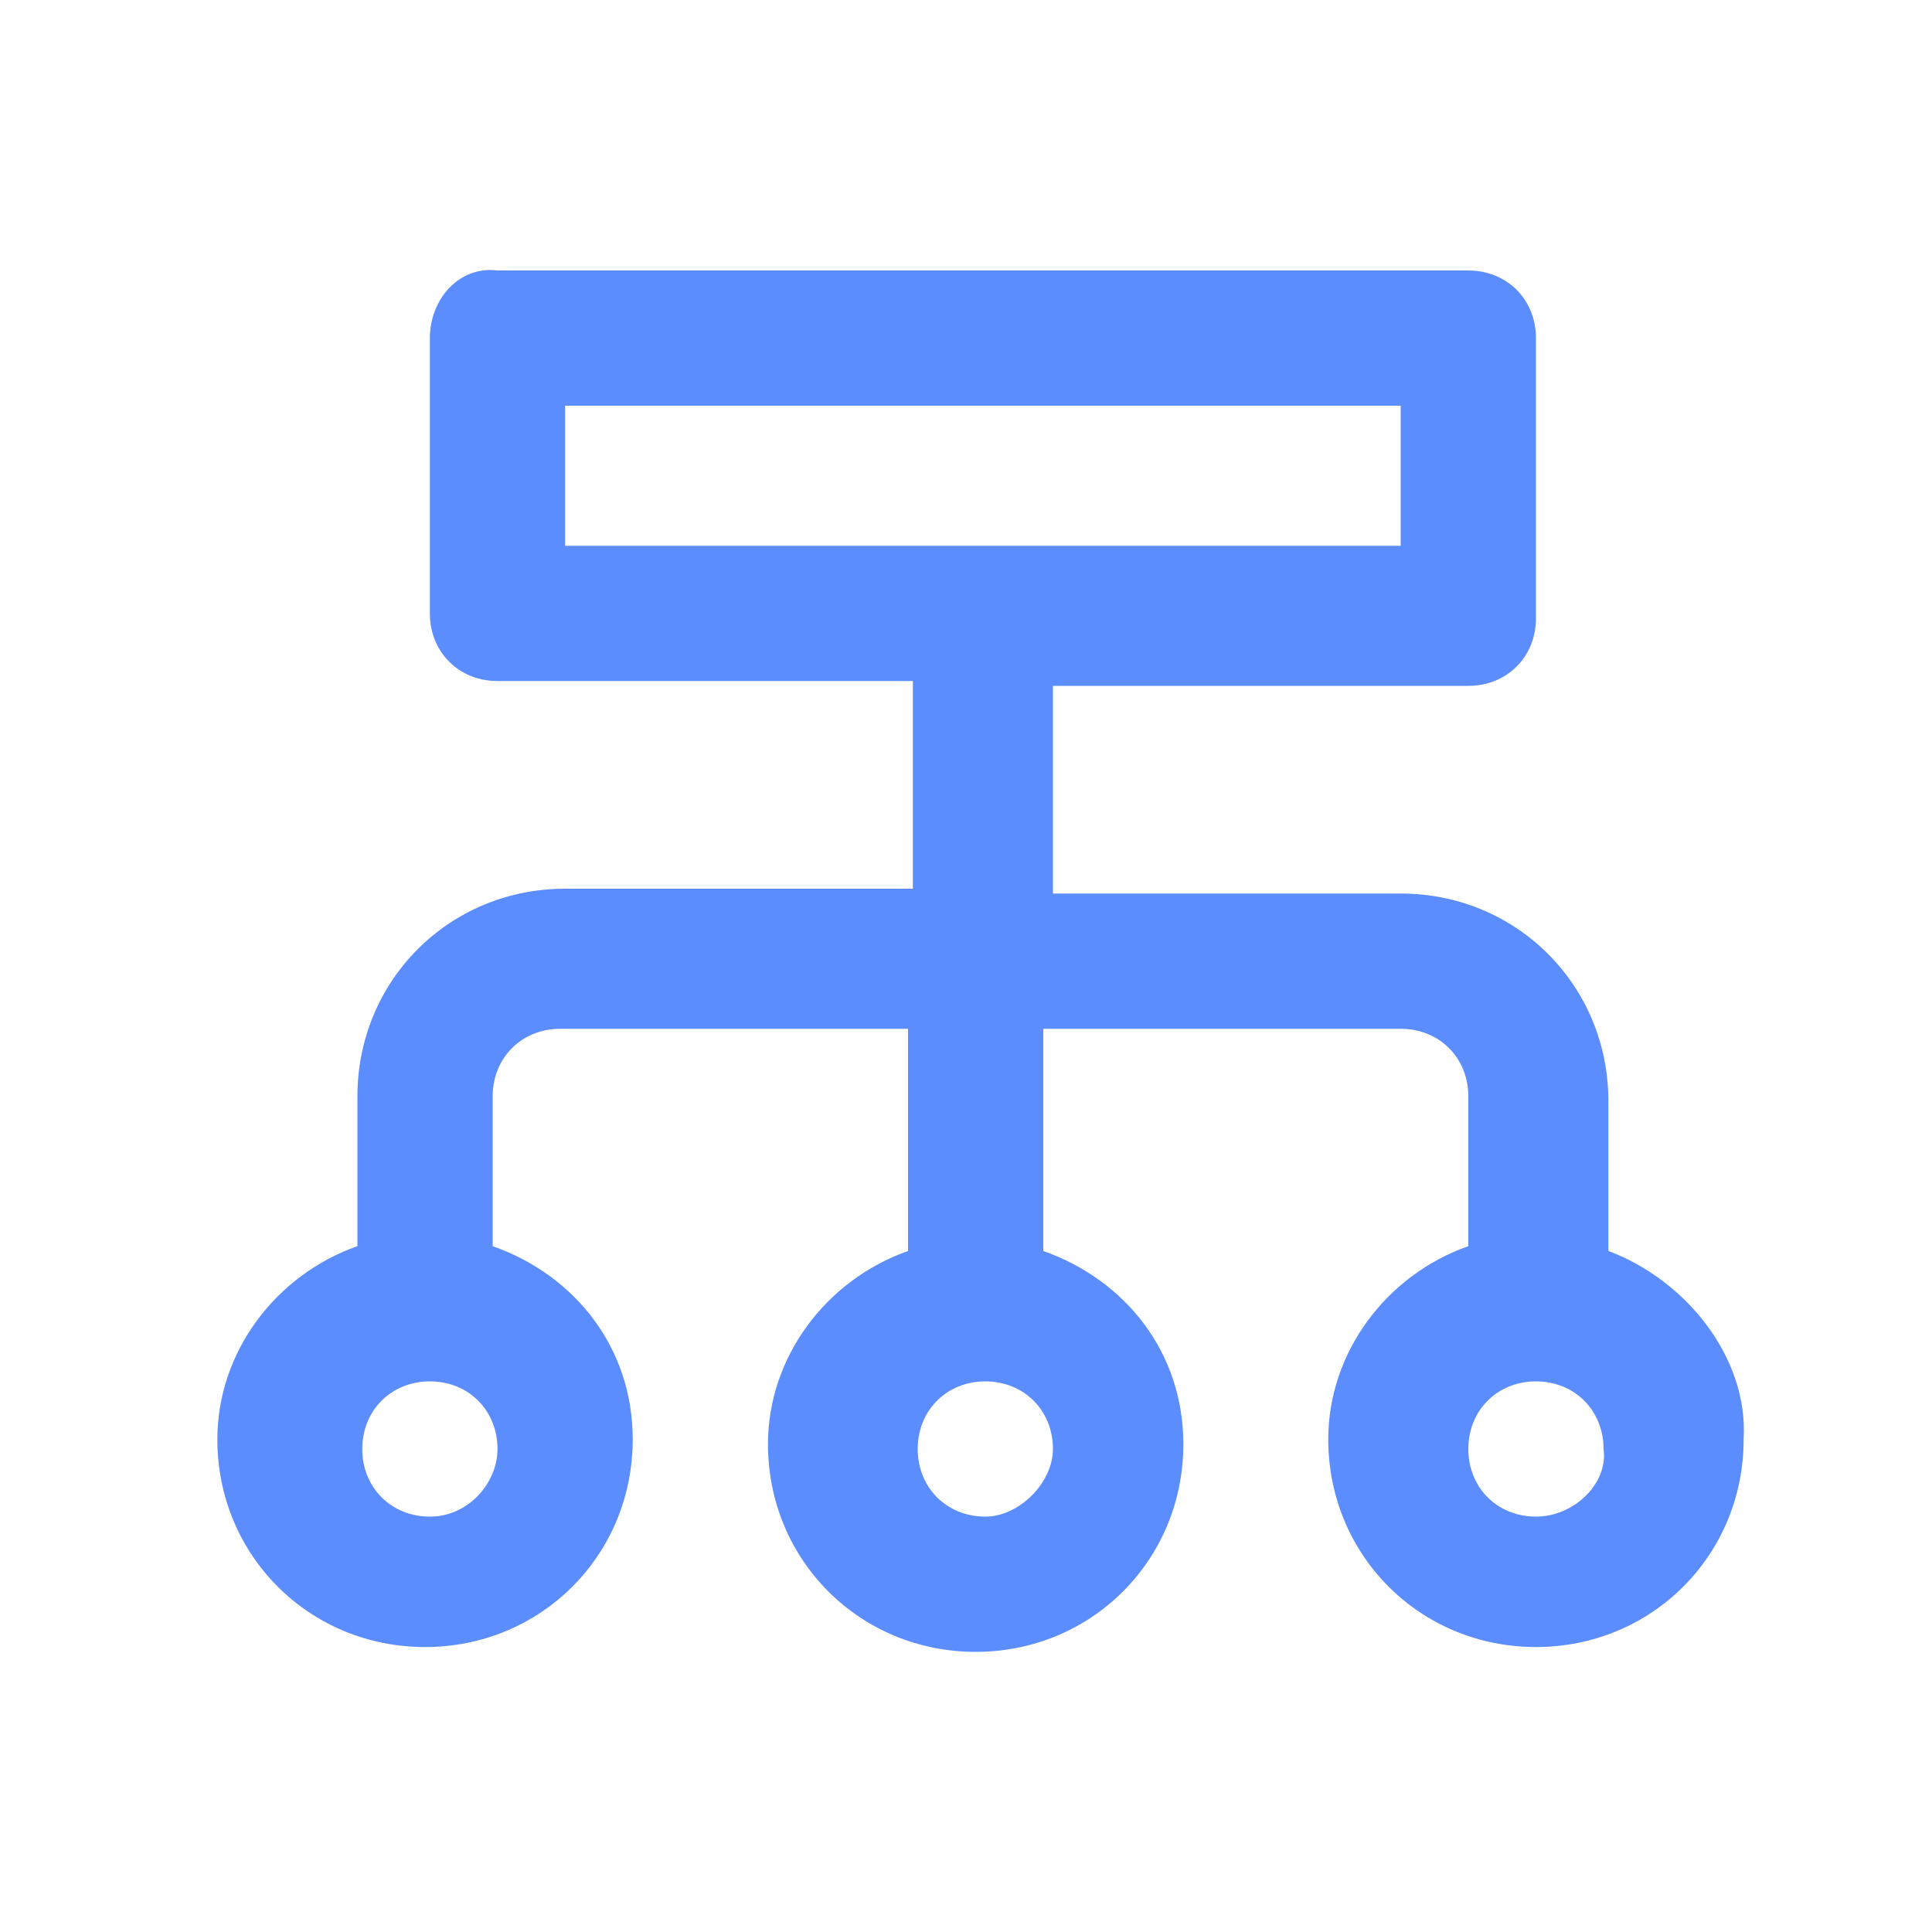 <?xml version="1.0" encoding="utf-8"?>
<!-- Generator: Adobe Illustrator 19.0.0, SVG Export Plug-In . SVG Version: 6.00 Build 0)  -->
<svg version="1.1" id="Layer_1" xmlns="http://www.w3.org/2000/svg" xmlns:xlink="http://www.w3.org/1999/xlink" x="0px" y="0px"
	 viewBox="0 0 40 40" style="enable-background:new 0 0 40 40;" xml:space="preserve">
<style type="text/css">
	.st0{fill:#5B8DFF;}
</style>
<path id="XMLID_33_" class="st0" d="M33.3,25.9v-3.1c0-2.4-1.9-4.3-4.3-4.3h-7.2v-4.3h8.6c0.8,0,1.4-0.6,1.4-1.4V7
	c0-0.8-0.6-1.4-1.4-1.4H10.3C9.5,5.5,8.9,6.2,8.9,7v5.7c0,0.8,0.6,1.4,1.4,1.4h8.6v4.3h-7.2c-2.4,0-4.3,1.9-4.3,4.3v3.1
	c-1.7,0.6-2.9,2.2-2.9,4c0,2.4,1.9,4.3,4.3,4.3s4.3-1.9,4.3-4.3c0-1.9-1.2-3.4-2.9-4v-3.1c0-0.8,0.6-1.4,1.4-1.4h7.2v4.6
	c-1.7,0.6-2.9,2.2-2.9,4c0,2.4,1.9,4.3,4.3,4.3s4.3-1.9,4.3-4.3c0-1.9-1.2-3.4-2.9-4v-4.6H29c0.8,0,1.4,0.6,1.4,1.4v3.1
	c-1.7,0.6-2.9,2.2-2.9,4c0,2.4,1.9,4.3,4.3,4.3s4.3-1.9,4.3-4.3C36.2,28.1,34.9,26.5,33.3,25.9z M11.7,8.4H29v2.9H11.7V8.4z
	 M8.9,31.4c-0.8,0-1.4-0.6-1.4-1.4c0-0.8,0.6-1.4,1.4-1.4s1.4,0.6,1.4,1.4C10.3,30.7,9.7,31.4,8.9,31.4z M20.4,31.4
	c-0.8,0-1.4-0.6-1.4-1.4c0-0.8,0.6-1.4,1.4-1.4c0.8,0,1.4,0.6,1.4,1.4C21.8,30.7,21.1,31.4,20.4,31.4z M31.8,31.4
	c-0.8,0-1.4-0.6-1.4-1.4c0-0.8,0.6-1.4,1.4-1.4s1.4,0.6,1.4,1.4C33.3,30.7,32.6,31.4,31.8,31.4z"/>
</svg>

